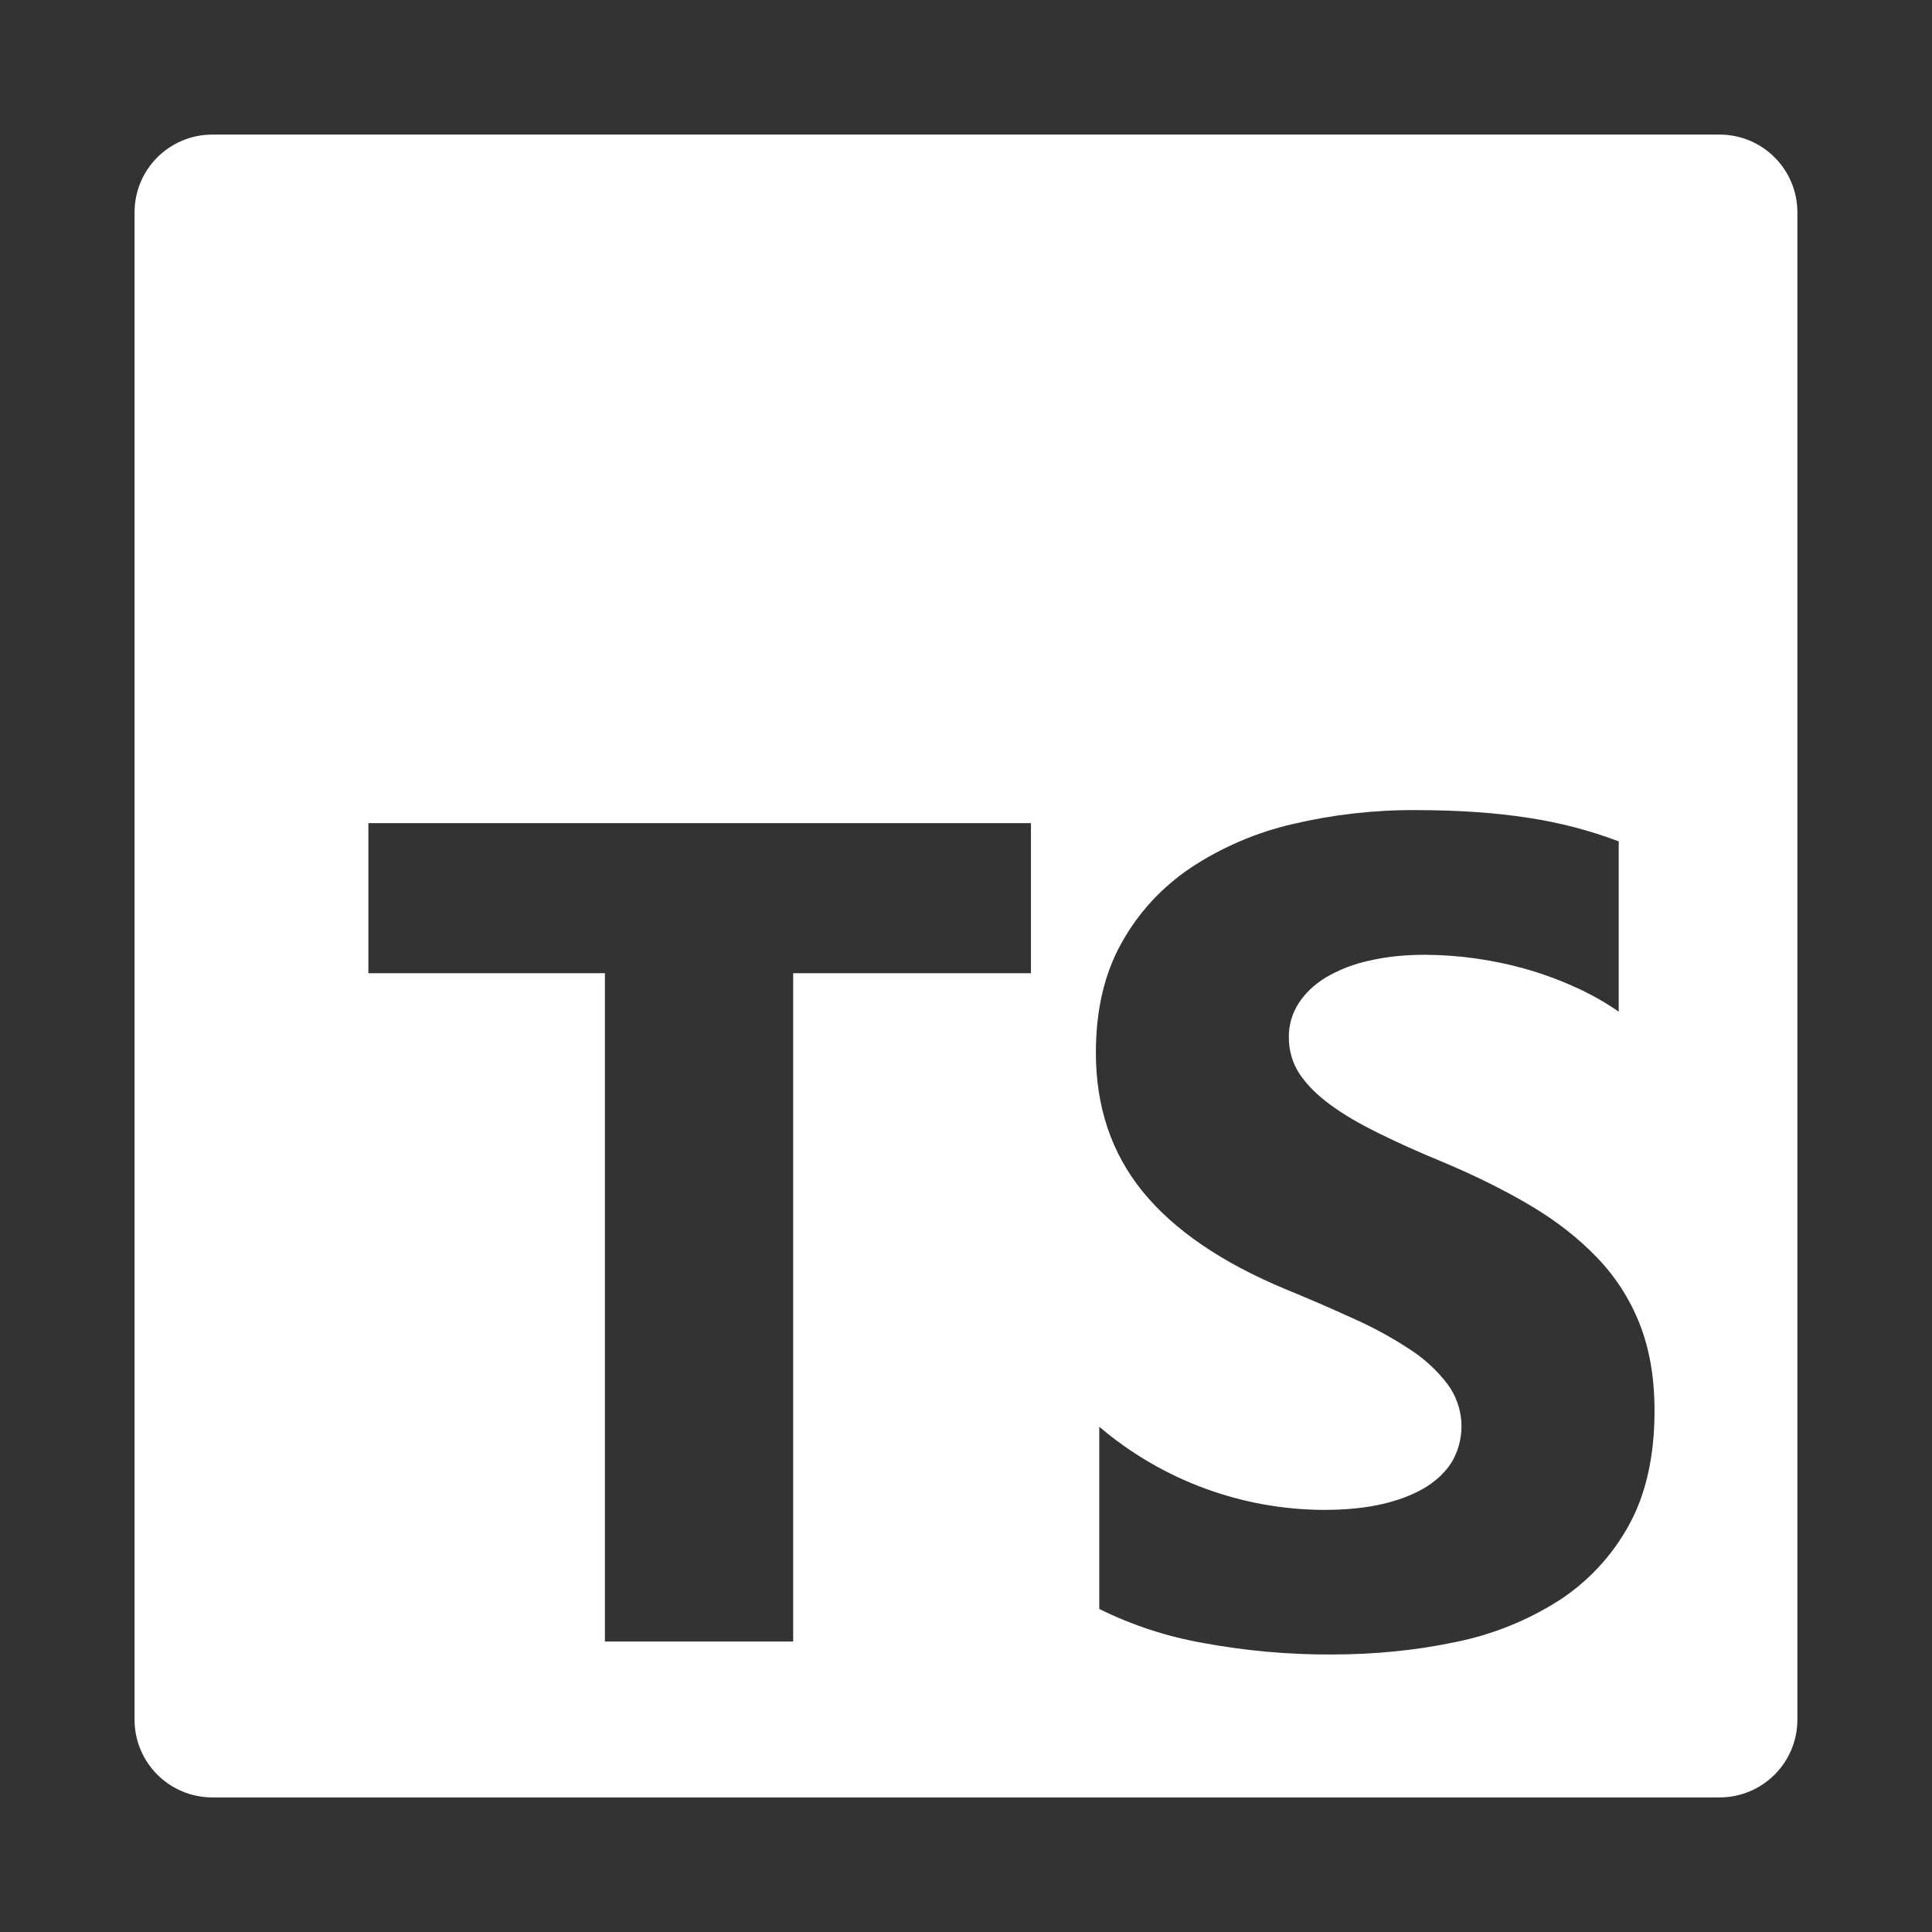 <?xml version="1.0" encoding="UTF-8"?>
<svg xmlns="http://www.w3.org/2000/svg" width="58" height="58" viewBox="0 0 58 58" fill="none">
  <rect x="0" y="0" width="58" height="58" fill="#333333" stroke="none"/>
  <path d="M6.379 4.04C5.083 4.04 4.039 5.084 4.039 6.38V51.62C4.039 52.916 5.083 53.96 6.379 53.96H51.619C52.915 53.96 53.959 52.916 53.959 51.62V6.38C53.959 5.084 52.915 4.04 51.619 4.04H6.379ZM42.494 24.32C43.767 24.32 44.894 24.397 45.878 24.551C46.806 24.69 47.717 24.927 48.595 25.258V30.371C48.173 30.079 47.726 29.828 47.257 29.62C46.774 29.403 46.276 29.222 45.766 29.079C44.8 28.81 43.803 28.67 42.8 28.663C42.176 28.663 41.608 28.721 41.096 28.842C40.64 28.939 40.203 29.109 39.8 29.345C39.447 29.562 39.176 29.822 38.983 30.123C38.788 30.427 38.687 30.782 38.692 31.142C38.692 31.55 38.802 31.918 39.016 32.243C39.233 32.567 39.541 32.875 39.938 33.166C40.335 33.458 40.818 33.74 41.386 34.019C41.953 34.3 42.596 34.589 43.312 34.884C44.289 35.294 45.167 35.731 45.945 36.191C46.723 36.652 47.39 37.174 47.948 37.757C48.505 38.337 48.93 39.001 49.225 39.747C49.52 40.494 49.67 41.361 49.67 42.354C49.67 43.72 49.41 44.87 48.894 45.798C48.39 46.713 47.667 47.489 46.789 48.055C45.843 48.655 44.795 49.075 43.696 49.295C42.519 49.544 41.277 49.669 39.973 49.669C38.69 49.675 37.408 49.56 36.146 49.328C35.054 49.139 33.995 48.794 33.001 48.302V42.832C34.881 44.432 37.266 45.316 39.734 45.328C40.427 45.328 41.032 45.266 41.548 45.141C42.066 45.016 42.496 44.841 42.843 44.621C43.189 44.396 43.447 44.134 43.619 43.83C43.81 43.477 43.897 43.077 43.87 42.676C43.843 42.275 43.702 41.89 43.465 41.565C43.156 41.156 42.778 40.804 42.349 40.525C41.815 40.172 41.254 39.863 40.67 39.602C39.978 39.286 39.279 38.983 38.575 38.695C36.666 37.898 35.243 36.923 34.305 35.773C33.369 34.622 32.899 33.231 32.899 31.602C32.899 30.325 33.155 29.229 33.667 28.312C34.178 27.394 34.873 26.639 35.755 26.046C36.688 25.431 37.723 24.988 38.812 24.738C40.019 24.454 41.255 24.313 42.494 24.32ZM11.059 24.711H30.95V29.216H23.811V49.28H18.16V29.216H11.059V24.711Z" fill="white"></path>
</svg>